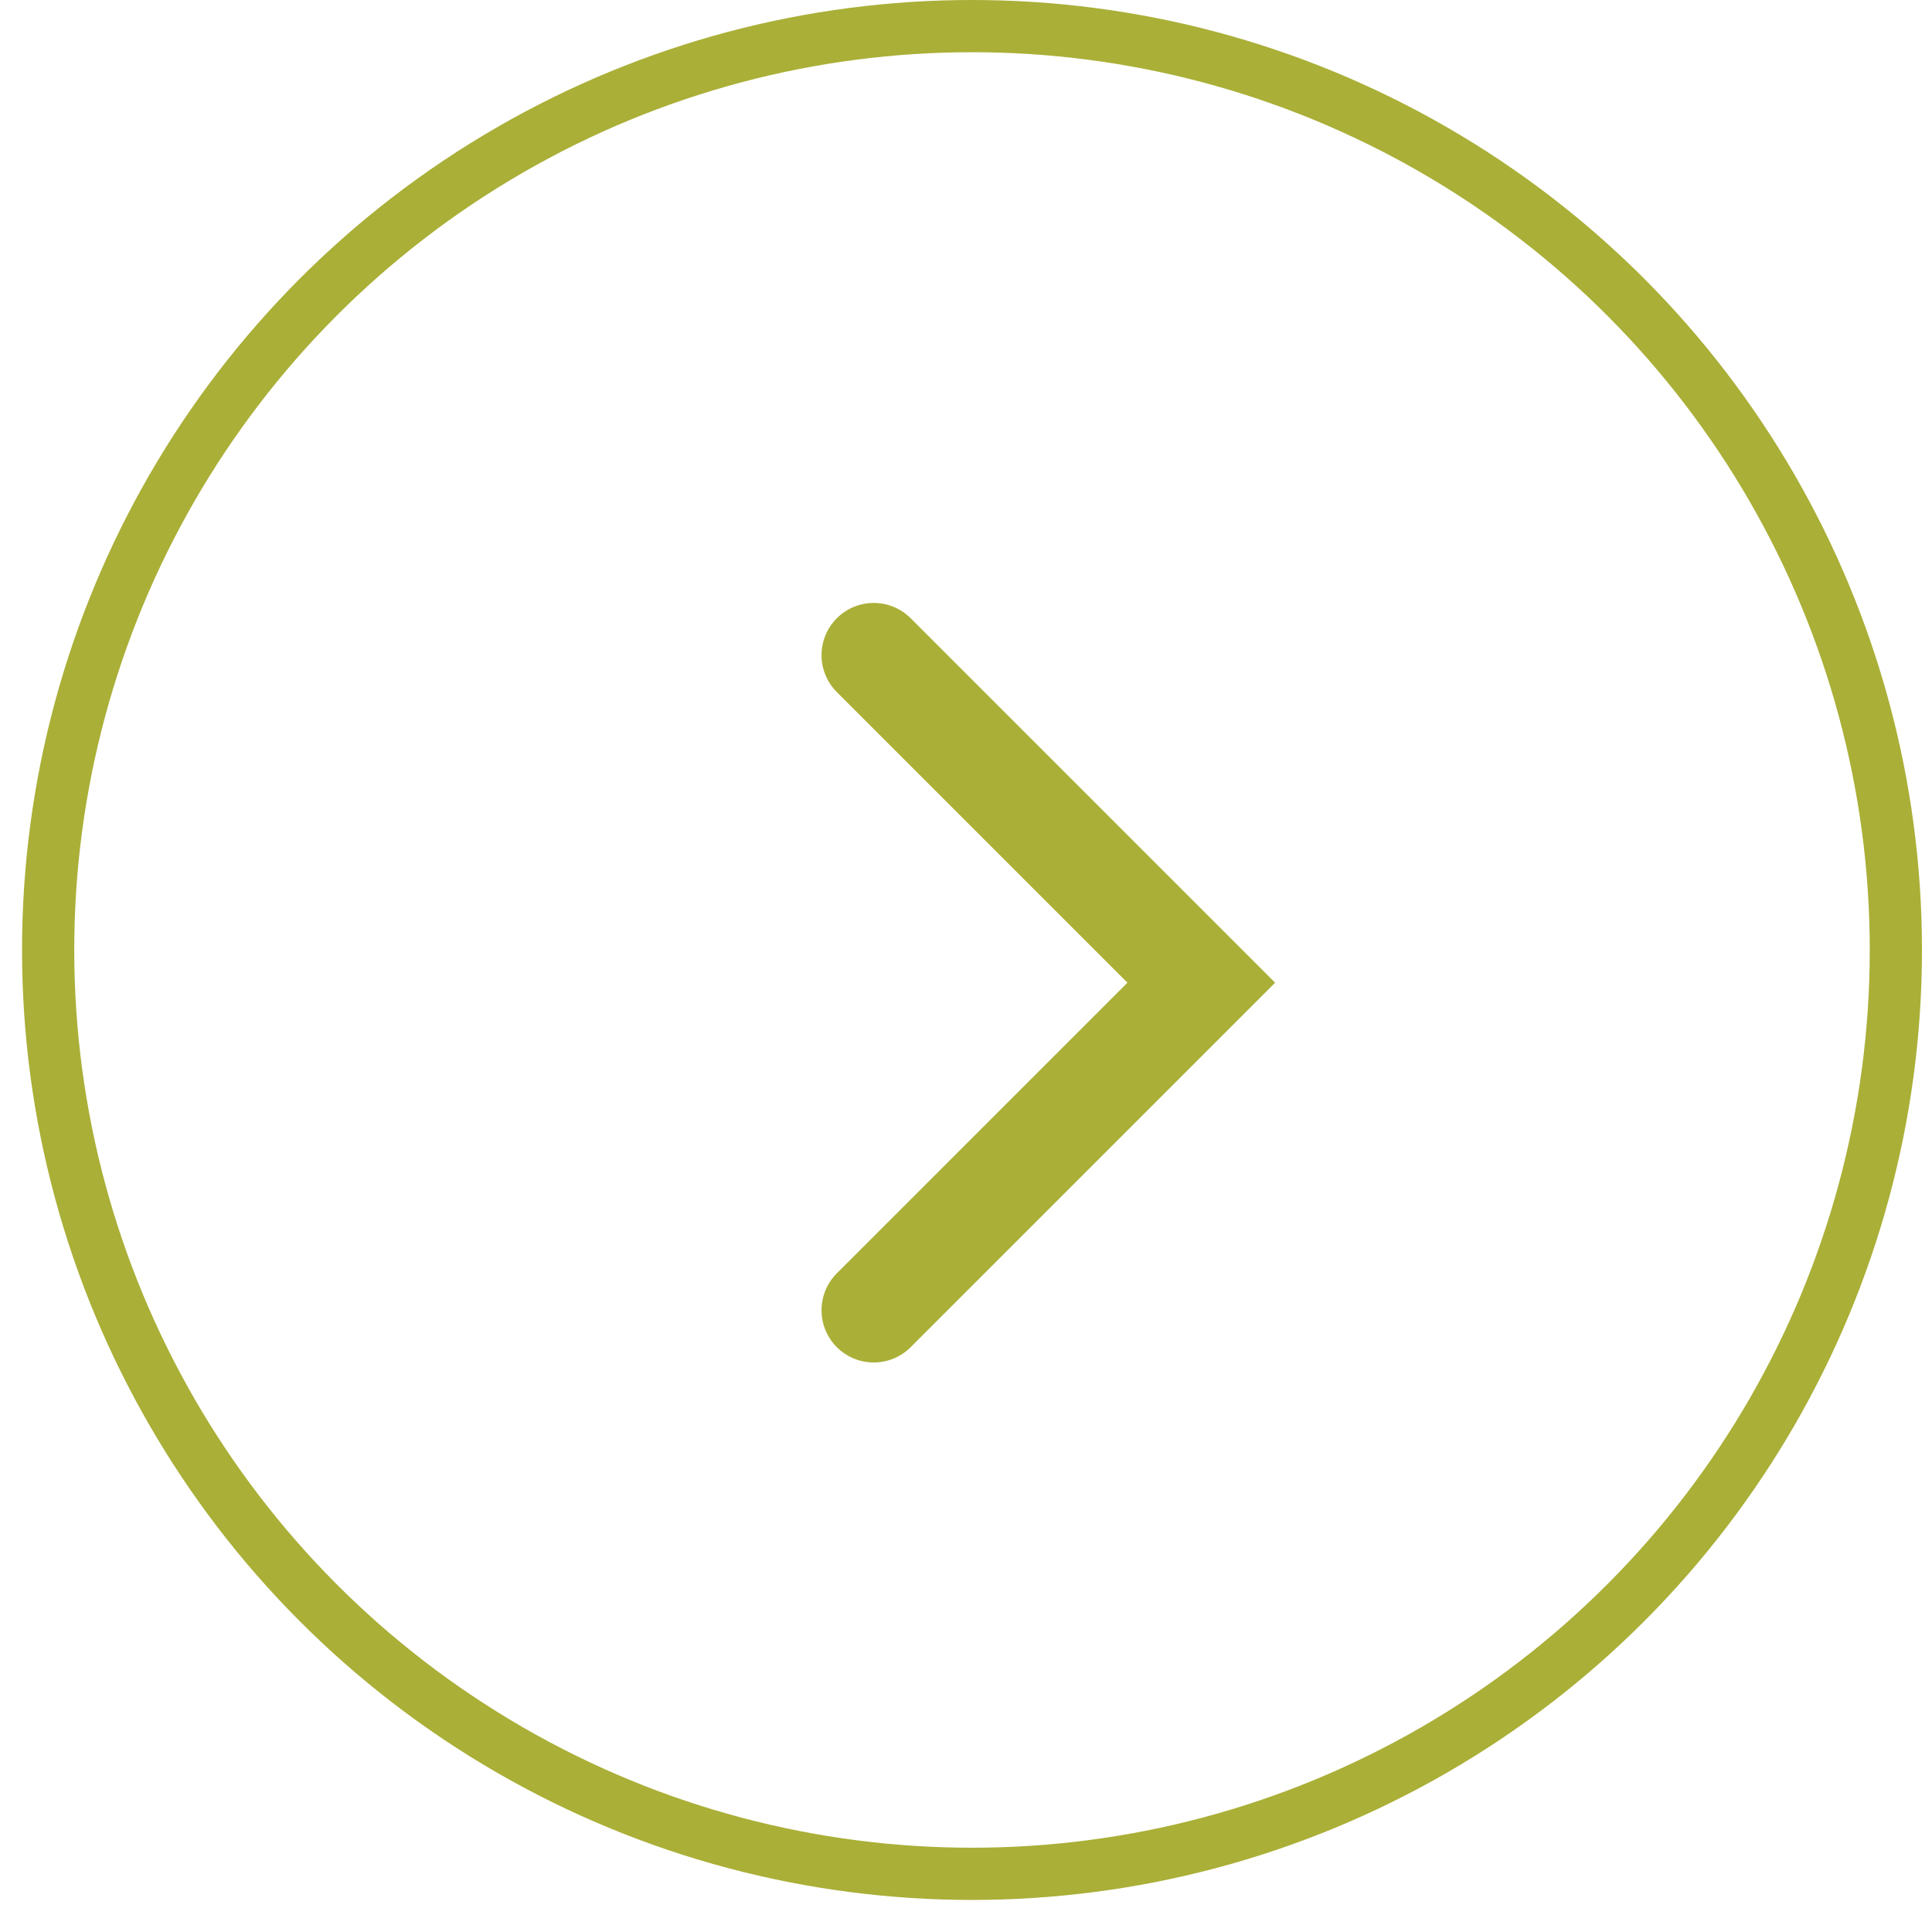 <svg width="37" height="37" viewBox="0 0 37 37" fill="none" xmlns="http://www.w3.org/2000/svg">
<circle cx="18.615" cy="18.193" r="17.693" stroke="#AAAF37"/>
<path d="M16.733 12.547L23.006 18.82L16.733 25.093" stroke="#AAAF37" stroke-width="2" stroke-linecap="round"/>
</svg>
